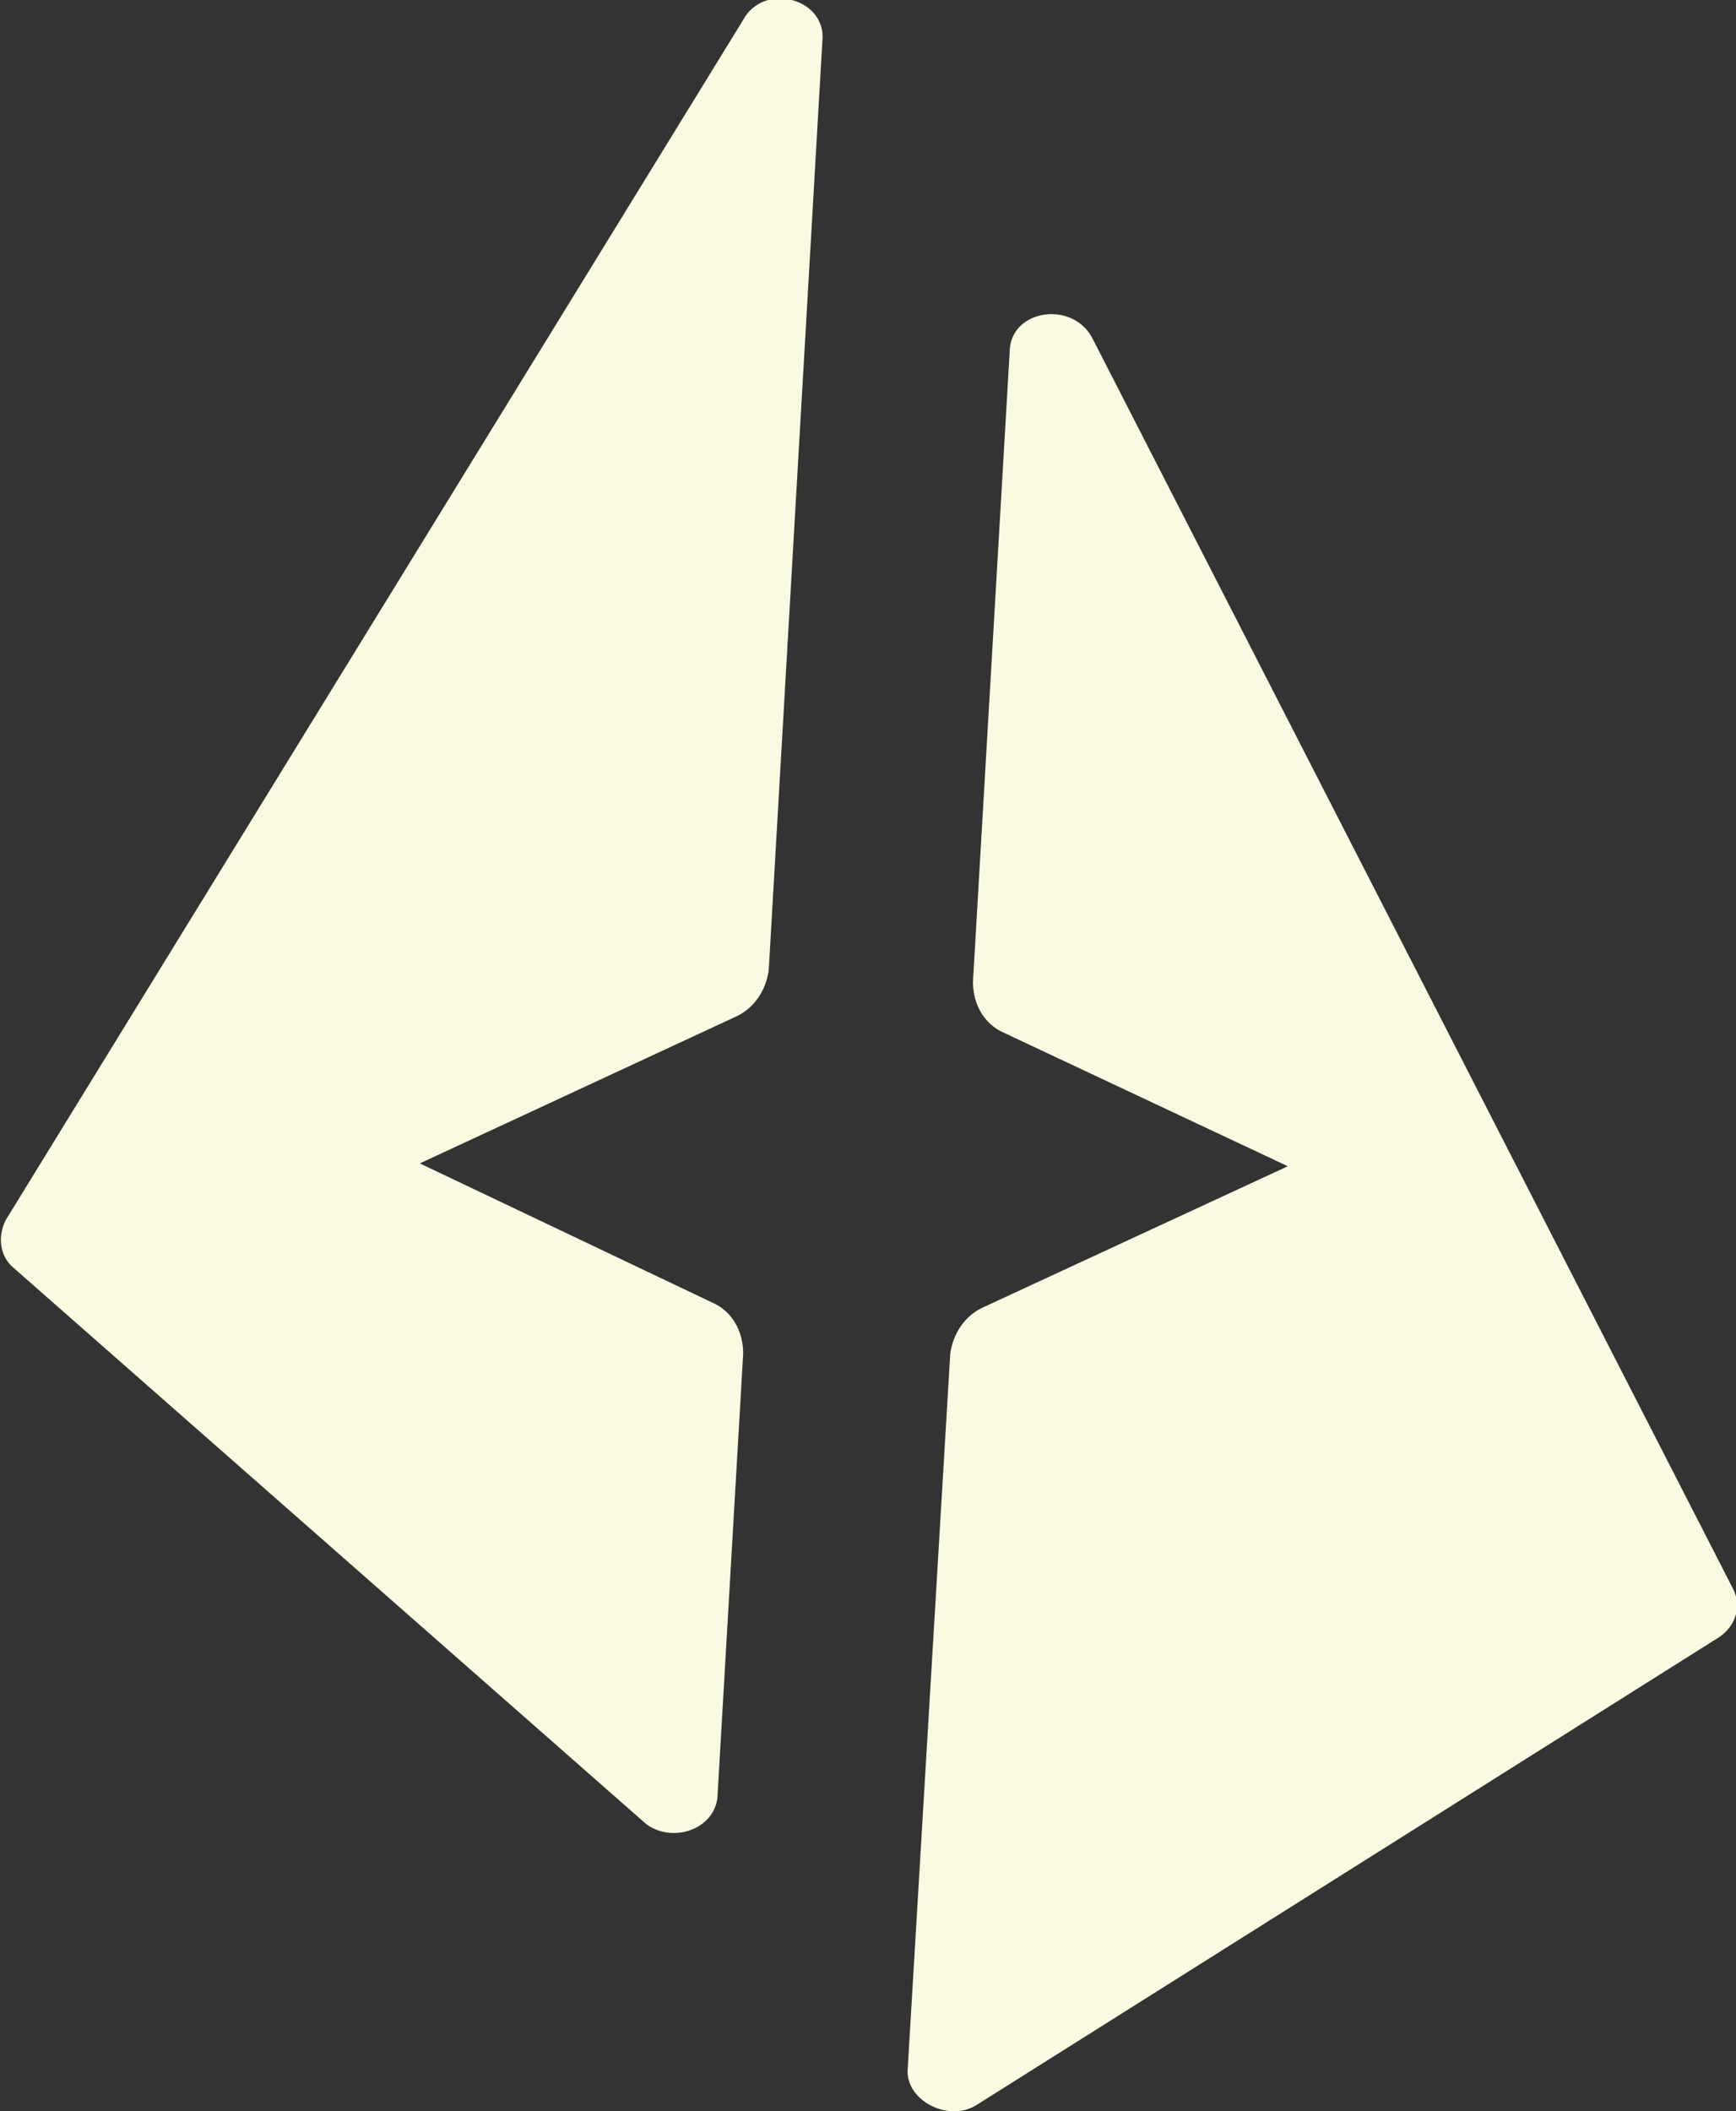 <?xml version="1.0" encoding="UTF-8"?>
<svg xmlns="http://www.w3.org/2000/svg" xmlns:xlink="http://www.w3.org/1999/xlink" version="1.1" id="Layer_2_00000018197836265694981870000008730181402641212045_" x="0px" y="0px" viewBox="0 0 61.2 74.4" style="enable-background:new 0 0 61.2 74.4;" xml:space="preserve"><rect x="0" y="0" width="61.2" height="74.4" fill="#333333" stroke="none"/> <style type="text/css"> .st0{fill:#FAFAE2;} </style> <g id="Layer_1-2"> <g> <path class="st0" d="M14.8,41L26,35.8c0.6-0.3,1-0.9,1.1-1.6L29,1.3c0-1.4-2.1-1.9-2.8-0.6L0.2,43c-0.3,0.6-0.2,1.3,0.3,1.7 l22.3,19.6c1,0.7,2.5,0.1,2.5-1.1l0.9-15.5c0-0.8-0.4-1.5-1.1-1.8L14.8,41L14.8,41z"></path> <path class="st0" d="M61.1,56L38.5,11.9c-0.7-1.3-2.8-1-2.9,0.4l-1.3,22.3c0,0.8,0.4,1.5,1.1,1.8l10,4.7l-10.8,5 c-0.6,0.3-1,0.9-1.1,1.6L32,72.9c-0.1,1.1,1.4,1.9,2.4,1.3l26.2-16.5C61.2,57.3,61.4,56.6,61.1,56L61.1,56z"></path> </g> </g> </svg>
